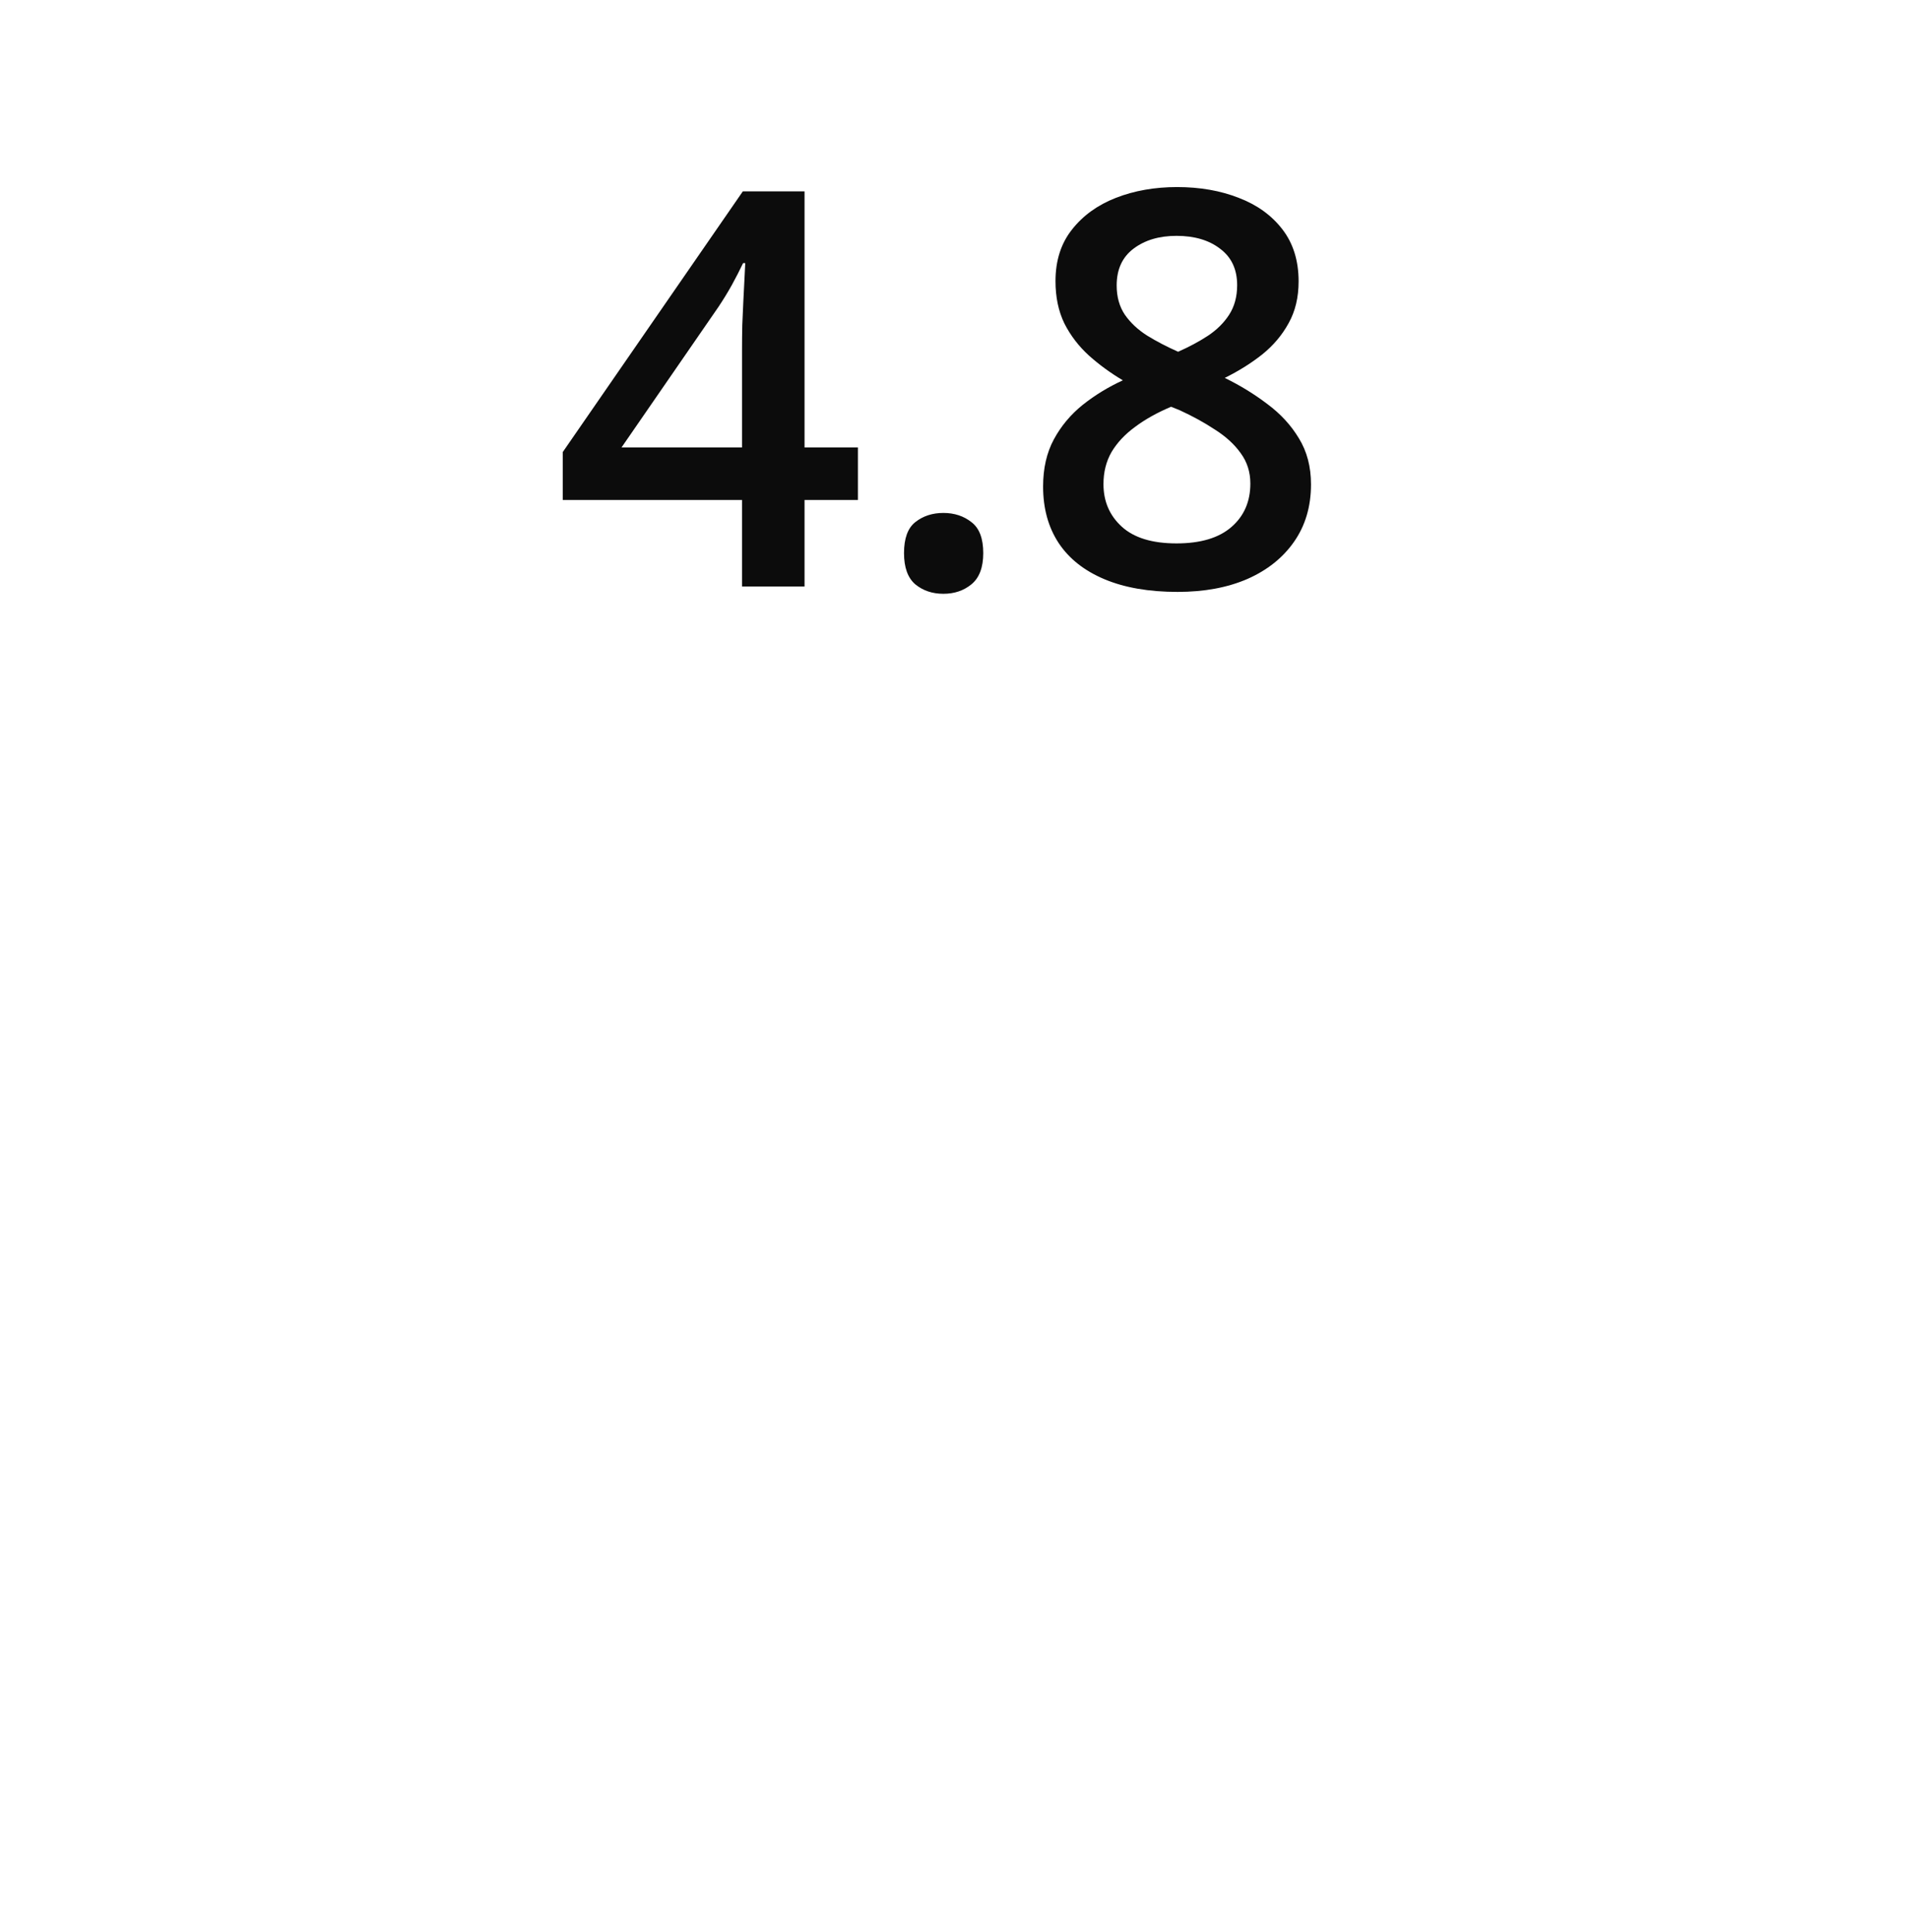<svg width="83" height="84" viewBox="0 0 83 84" fill="none" xmlns="http://www.w3.org/2000/svg">
<g clip-path="url(#clip0_15181_154122)">
<path d="M37.301 21.738H34.98V25.5H32.262V21.738H24.469V19.652L32.297 8.32H34.98V19.453H37.301V21.738ZM32.262 19.453V15.199C32.262 14.848 32.266 14.492 32.273 14.133C32.289 13.766 32.305 13.414 32.32 13.078C32.336 12.742 32.352 12.434 32.367 12.152C32.383 11.863 32.395 11.625 32.402 11.438H32.309C32.16 11.75 31.996 12.07 31.816 12.398C31.637 12.719 31.445 13.031 31.242 13.336L27.023 19.453H32.262ZM39.305 24.047C39.305 23.406 39.469 22.957 39.797 22.699C40.133 22.434 40.539 22.301 41.016 22.301C41.492 22.301 41.898 22.434 42.234 22.699C42.578 22.957 42.75 23.406 42.75 24.047C42.75 24.672 42.578 25.125 42.234 25.406C41.898 25.68 41.492 25.816 41.016 25.816C40.539 25.816 40.133 25.68 39.797 25.406C39.469 25.125 39.305 24.672 39.305 24.047ZM51.176 8.133C52.168 8.133 53.062 8.289 53.859 8.602C54.656 8.906 55.289 9.363 55.758 9.973C56.227 10.582 56.461 11.336 56.461 12.234C56.461 12.93 56.316 13.535 56.027 14.051C55.746 14.566 55.363 15.02 54.879 15.41C54.395 15.793 53.852 16.133 53.25 16.43C53.922 16.758 54.539 17.137 55.102 17.566C55.672 17.988 56.129 18.484 56.473 19.055C56.824 19.625 57 20.293 57 21.059C57 22.02 56.754 22.852 56.262 23.555C55.777 24.25 55.102 24.789 54.234 25.172C53.367 25.547 52.355 25.734 51.199 25.734C49.957 25.734 48.898 25.551 48.023 25.184C47.148 24.816 46.484 24.293 46.031 23.613C45.578 22.926 45.352 22.105 45.352 21.152C45.352 20.363 45.508 19.68 45.82 19.102C46.133 18.523 46.551 18.023 47.074 17.602C47.605 17.18 48.188 16.824 48.82 16.535C48.281 16.215 47.789 15.855 47.344 15.457C46.898 15.051 46.543 14.586 46.277 14.062C46.02 13.531 45.891 12.918 45.891 12.223C45.891 11.332 46.129 10.586 46.605 9.984C47.082 9.375 47.719 8.914 48.516 8.602C49.32 8.289 50.207 8.133 51.176 8.133ZM47.977 21.047C47.977 21.797 48.242 22.414 48.773 22.898C49.305 23.383 50.098 23.625 51.152 23.625C52.199 23.625 52.996 23.387 53.543 22.91C54.09 22.434 54.363 21.805 54.363 21.023C54.363 20.523 54.223 20.082 53.941 19.699C53.668 19.316 53.297 18.977 52.828 18.68C52.367 18.375 51.855 18.094 51.293 17.836L50.918 17.684C50.309 17.941 49.785 18.234 49.348 18.562C48.91 18.883 48.57 19.246 48.328 19.652C48.094 20.059 47.977 20.523 47.977 21.047ZM51.152 10.254C50.395 10.254 49.77 10.441 49.277 10.816C48.793 11.184 48.551 11.715 48.551 12.41C48.551 12.902 48.668 13.324 48.902 13.676C49.145 14.027 49.469 14.332 49.875 14.59C50.281 14.84 50.73 15.074 51.223 15.293C51.699 15.082 52.129 14.852 52.512 14.602C52.902 14.344 53.211 14.039 53.438 13.688C53.672 13.328 53.789 12.898 53.789 12.398C53.789 11.711 53.543 11.184 53.051 10.816C52.566 10.441 51.934 10.254 51.152 10.254Z" fill="#0C0C0C"/>
<mask id="path-2-inside-1_15181_154122" fill="white">
<rect y="44.5" width="39" height="39" rx="1"/>
</mask>
<rect y="44.5" width="39" height="39" rx="1" stroke="#CFD5D5" stroke-width="6" mask="url(#path-2-inside-1_15181_154122)"/>
<mask id="path-3-inside-2_15181_154122" fill="white">
<rect x="44" y="37.5" width="39" height="46" rx="1"/>
</mask>
<rect x="44" y="37.5" width="39" height="46" rx="1" stroke="#A3D55F" stroke-width="6" mask="url(#path-3-inside-2_15181_154122)"/>
</g>
<defs>
<clipPath id="clip0_15181_154122">
<rect width="83" height="83" fill="white" transform="translate(0 0.5)"/>
</clipPath>
</defs>
</svg>
